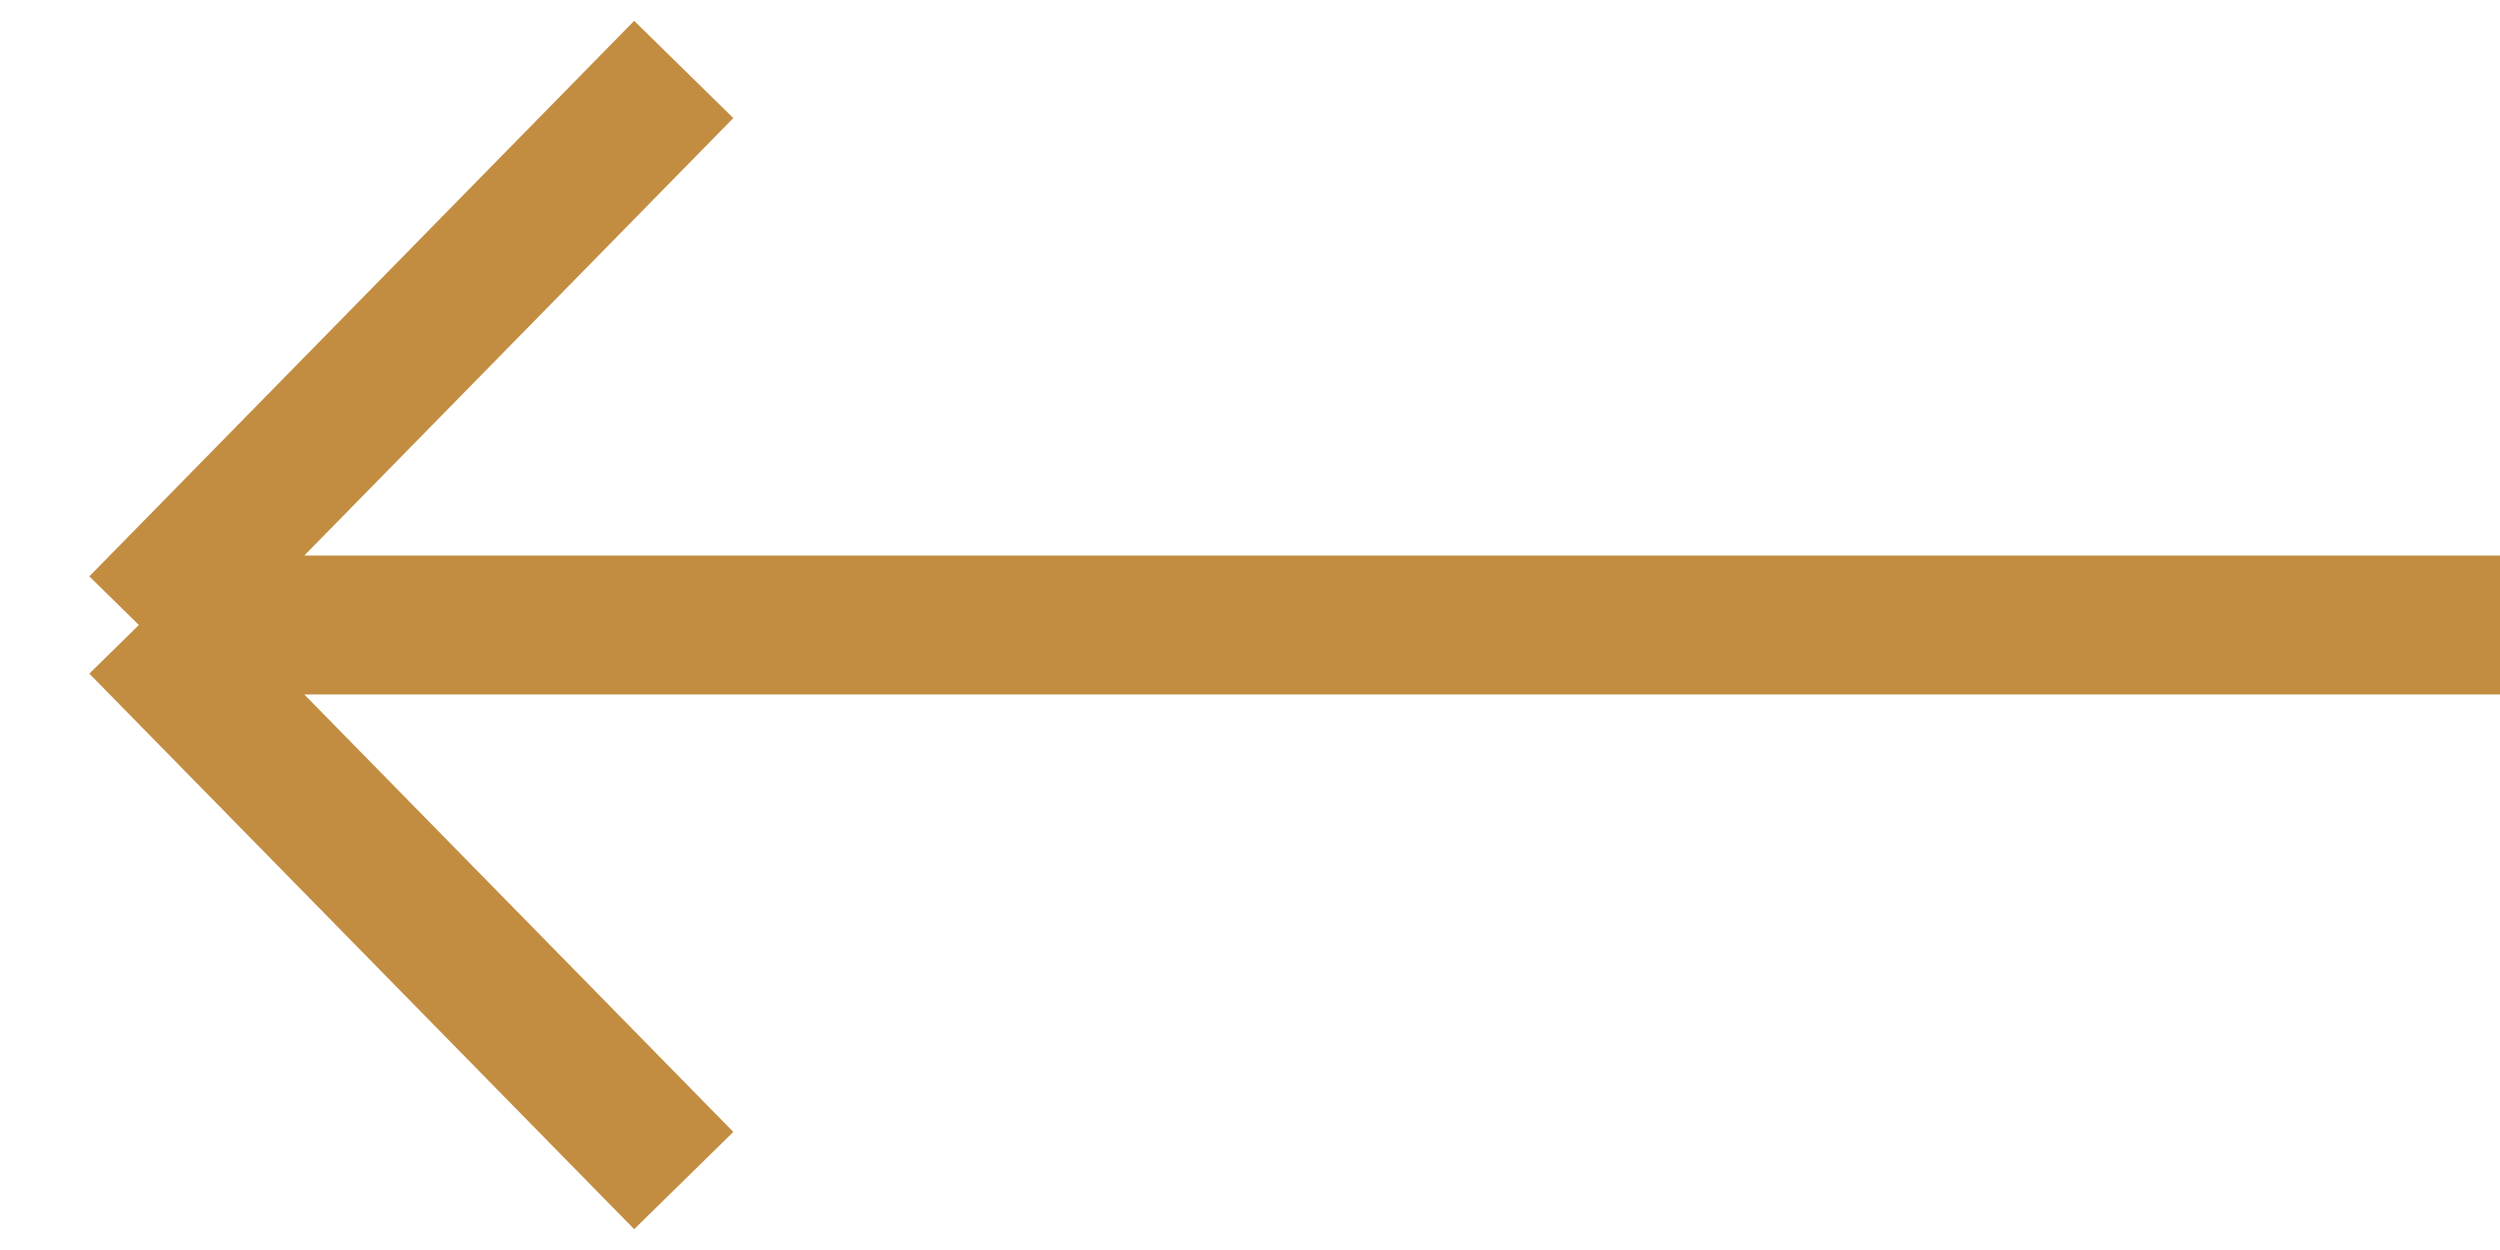 <svg width="36" height="18" viewBox="0 0 36 18" fill="none" xmlns="http://www.w3.org/2000/svg">
<path d="M36 9C35.477 9 13.115 9 2 9M2 9L9.846 1M2 9L9.846 17" stroke="#C28D41" stroke-width="2"/>
</svg>
